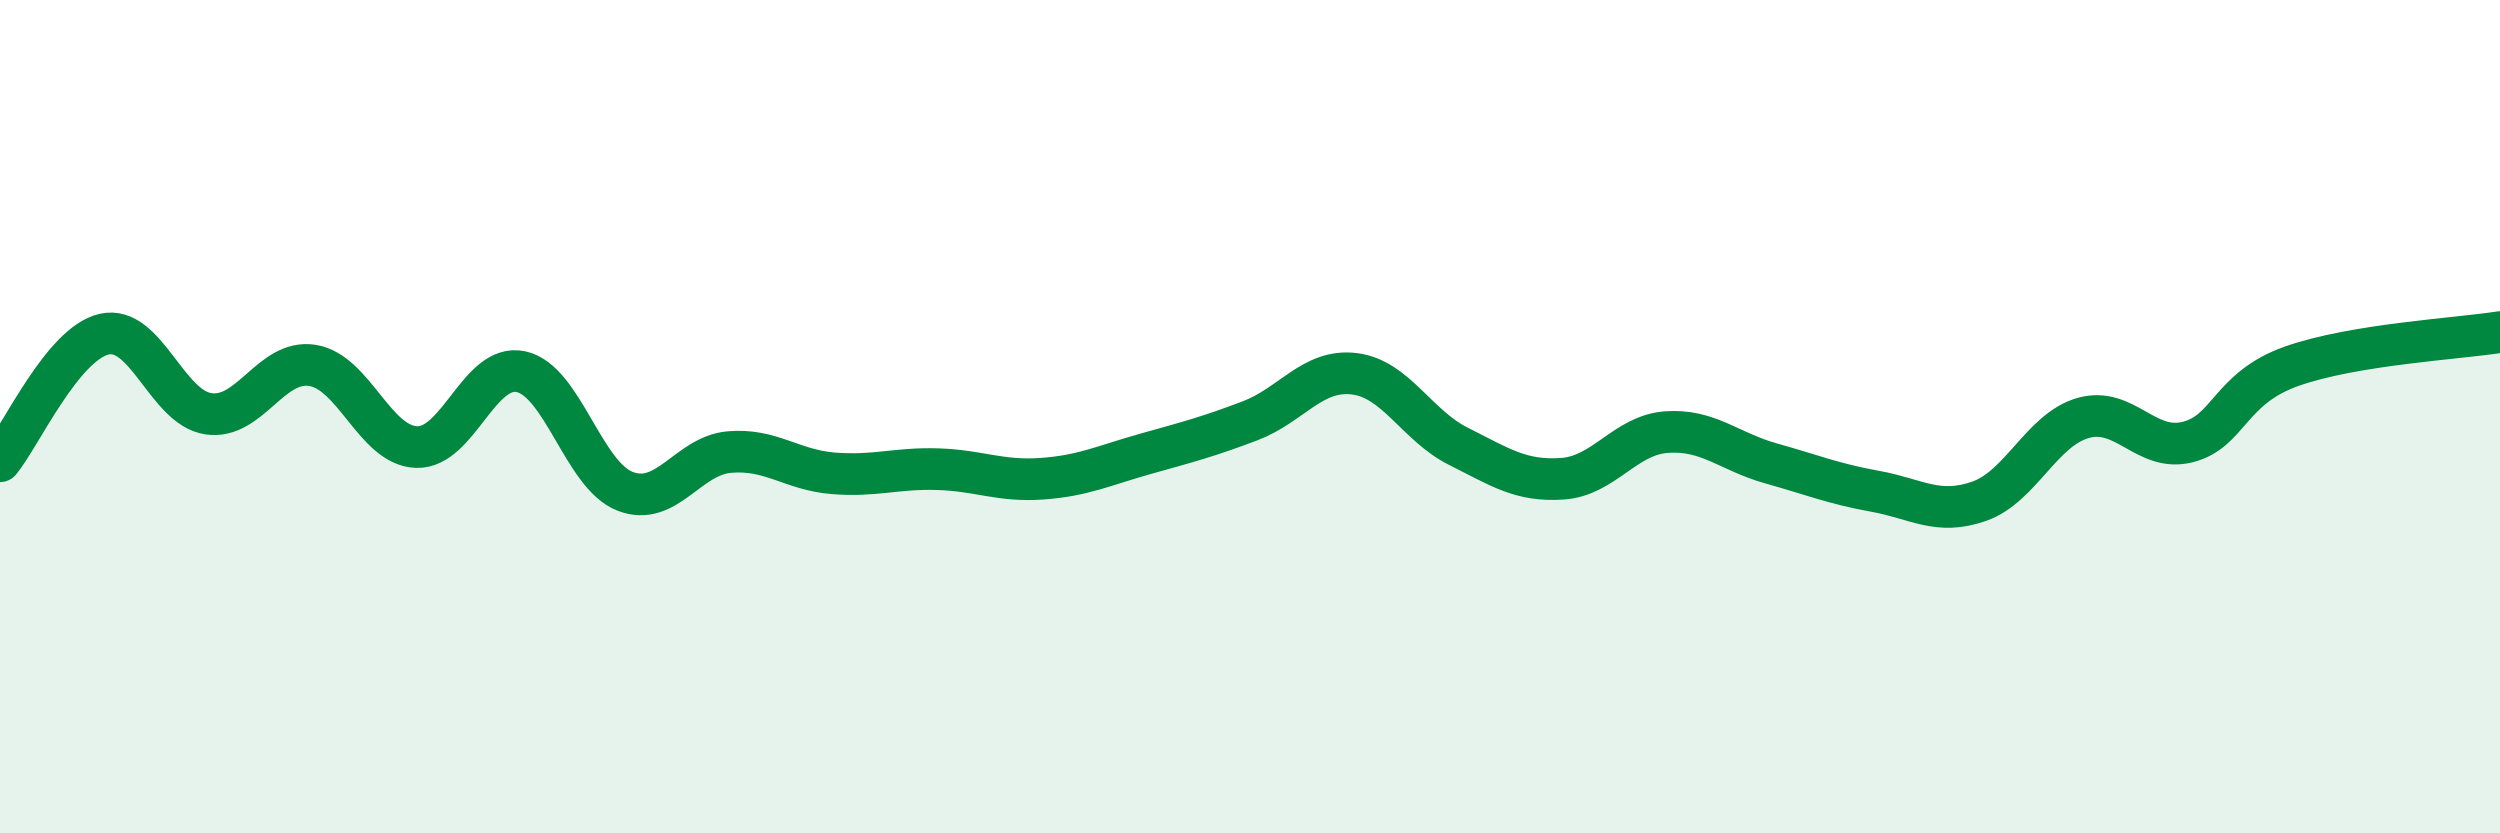 
    <svg width="60" height="20" viewBox="0 0 60 20" xmlns="http://www.w3.org/2000/svg">
      <path
        d="M 0,11.07 C 0.5,10.46 1.5,8.25 2.5,8.02 C 3.5,7.79 4,9.78 5,9.93 C 6,10.08 6.5,8.61 7.5,8.77 C 8.5,8.93 9,10.7 10,10.73 C 11,10.76 11.5,8.71 12.5,8.92 C 13.5,9.13 14,11.4 15,11.79 C 16,12.18 16.5,10.94 17.5,10.85 C 18.5,10.76 19,11.28 20,11.36 C 21,11.44 21.5,11.23 22.5,11.26 C 23.5,11.29 24,11.56 25,11.49 C 26,11.42 26.5,11.17 27.5,10.89 C 28.5,10.61 29,10.48 30,10.1 C 31,9.72 31.5,8.85 32.5,8.97 C 33.5,9.09 34,10.21 35,10.71 C 36,11.21 36.5,11.56 37.5,11.49 C 38.5,11.42 39,10.44 40,10.37 C 41,10.3 41.5,10.84 42.5,11.12 C 43.5,11.4 44,11.61 45,11.79 C 46,11.97 46.5,12.38 47.5,12.03 C 48.5,11.68 49,10.31 50,10.03 C 51,9.75 51.5,10.86 52.5,10.61 C 53.5,10.36 53.5,9.32 55,8.79 C 56.5,8.26 59,8.13 60,7.97L60 20L0 20Z"
        fill="#008740"
        opacity="0.1"
        stroke-linecap="round"
        stroke-linejoin="round"
      />
      <path
        d="M 0,11.07 C 0.5,10.46 1.5,8.25 2.5,8.02 C 3.5,7.79 4,9.78 5,9.93 C 6,10.08 6.5,8.61 7.5,8.77 C 8.5,8.93 9,10.7 10,10.73 C 11,10.76 11.5,8.71 12.5,8.92 C 13.5,9.13 14,11.4 15,11.79 C 16,12.18 16.5,10.94 17.5,10.85 C 18.5,10.76 19,11.28 20,11.36 C 21,11.44 21.5,11.23 22.5,11.26 C 23.5,11.29 24,11.56 25,11.49 C 26,11.42 26.5,11.17 27.5,10.89 C 28.5,10.61 29,10.48 30,10.1 C 31,9.72 31.5,8.85 32.5,8.97 C 33.5,9.09 34,10.21 35,10.71 C 36,11.21 36.5,11.56 37.5,11.49 C 38.5,11.42 39,10.44 40,10.37 C 41,10.3 41.5,10.84 42.5,11.12 C 43.5,11.4 44,11.61 45,11.79 C 46,11.97 46.5,12.38 47.5,12.03 C 48.5,11.68 49,10.31 50,10.03 C 51,9.75 51.5,10.86 52.5,10.61 C 53.5,10.36 53.5,9.32 55,8.79 C 56.5,8.26 59,8.13 60,7.97"
        stroke="#008740"
        stroke-width="1"
        fill="none"
        stroke-linecap="round"
        stroke-linejoin="round"
      />
    </svg>
  